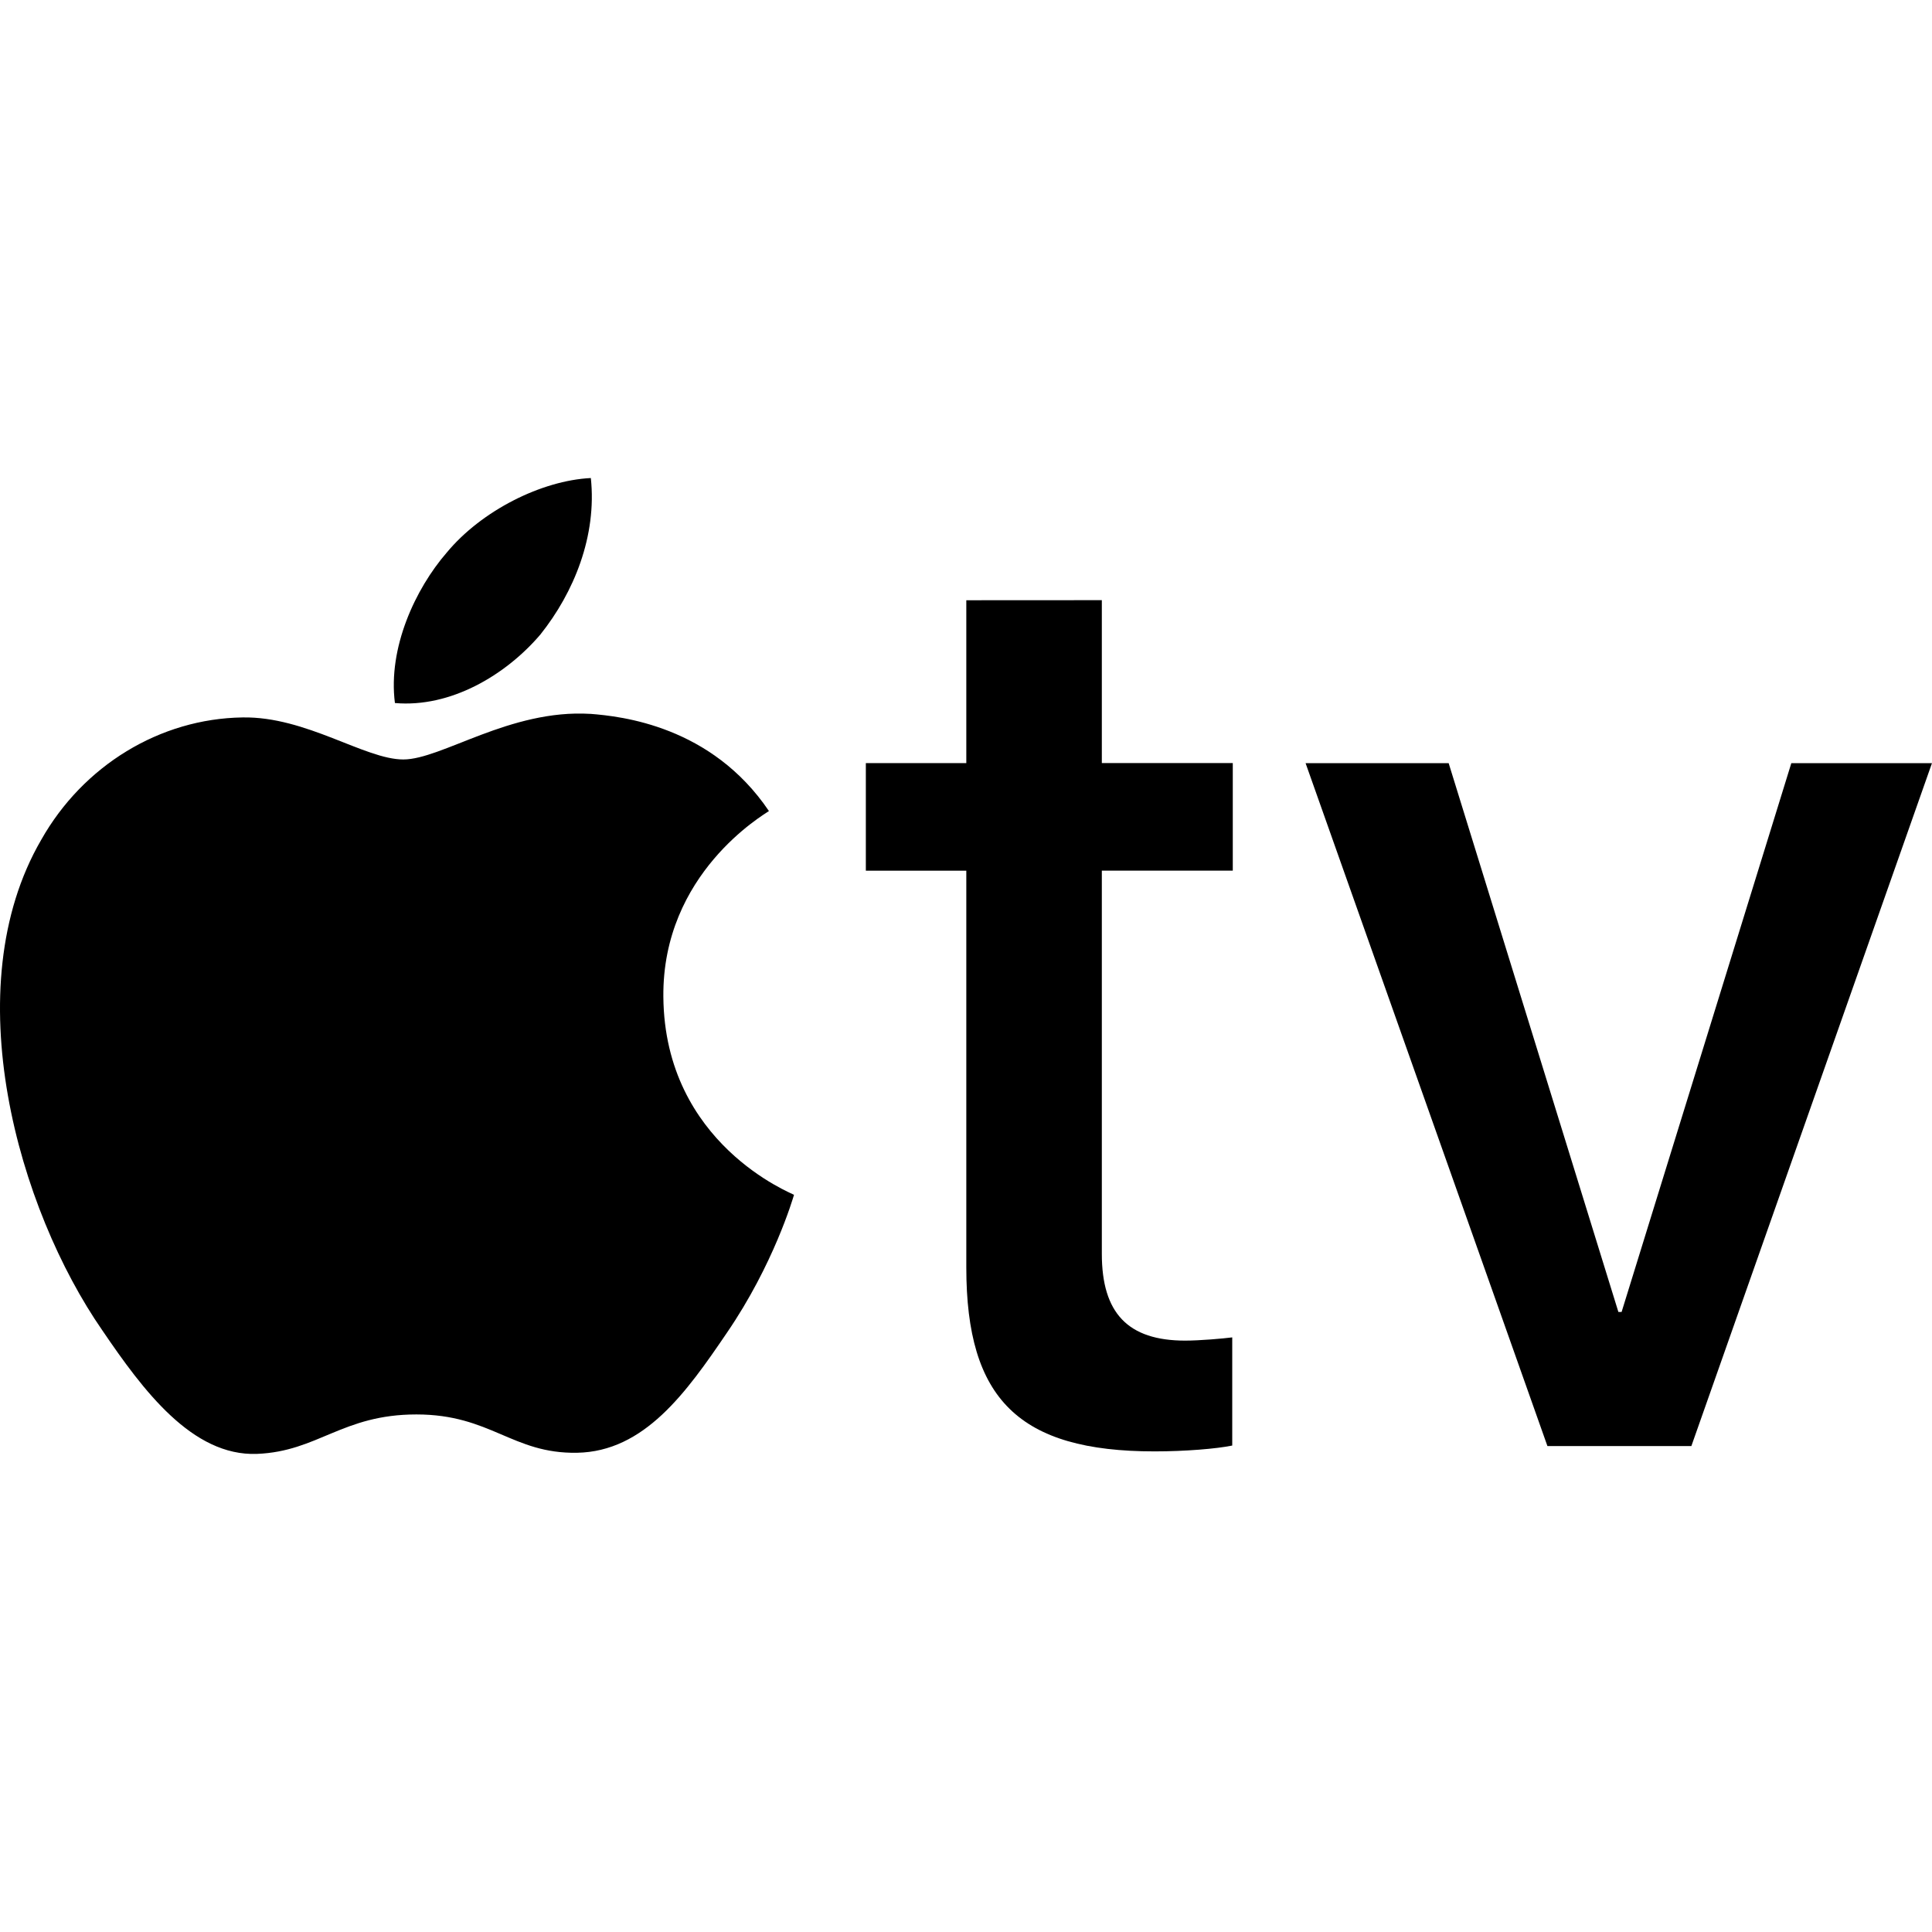<svg xmlns="http://www.w3.org/2000/svg" xml:space="preserve" viewBox="0 0 53.231 26.889" height="100px" width="100px" transform="rotate(0) scale(1, 1)">
  <path fill="#000000" d="M14.889 4.311C15.816 3.149 16.448 1.594 16.279 0c-1.355.067-3.011.895-3.973 2.057-.86.994-1.621 2.619-1.425 4.142 1.527.134 3.047-.761 4.009-1.889"/>
  <path fill="#000000" d="M16.263 6.498c-2.214-.134-4.095 1.256-5.151 1.256-1.06 0-2.678-1.19-4.429-1.158-2.277.033-4.39 1.323-5.548 3.373-2.379 4.095-.629 10.177 1.684 13.514 1.123 1.653 2.477 3.471 4.26 3.404 1.684-.067 2.348-1.087 4.394-1.087 2.05 0 2.642 1.087 4.425 1.056 1.853-.033 3.008-1.653 4.13-3.306 1.288-1.881 1.818-3.699 1.849-3.801-.033-.033-3.565-1.39-3.6-5.454-.033-3.404 2.776-5.022 2.909-5.12-1.586-2.348-4.064-2.611-4.924-2.678"/>
  <path fill="#000000" d="M30.358 3.365v4.488h3.608v2.964h-3.608v10.558c0 1.633.719 2.391 2.297 2.391.396 0 1.044-.056 1.296-.089v2.98c-.432.089-1.296.161-2.14.161-3.734 0-5.187-1.437-5.187-5.065V10.819h-2.768v-2.964h2.768V3.367Z"/>
  <path fill="#000000" d="M46.601 26.671h-3.966l-6.663-18.815H39.914l4.676 15.12h.089l4.676-15.12h3.875z"/>
</svg>